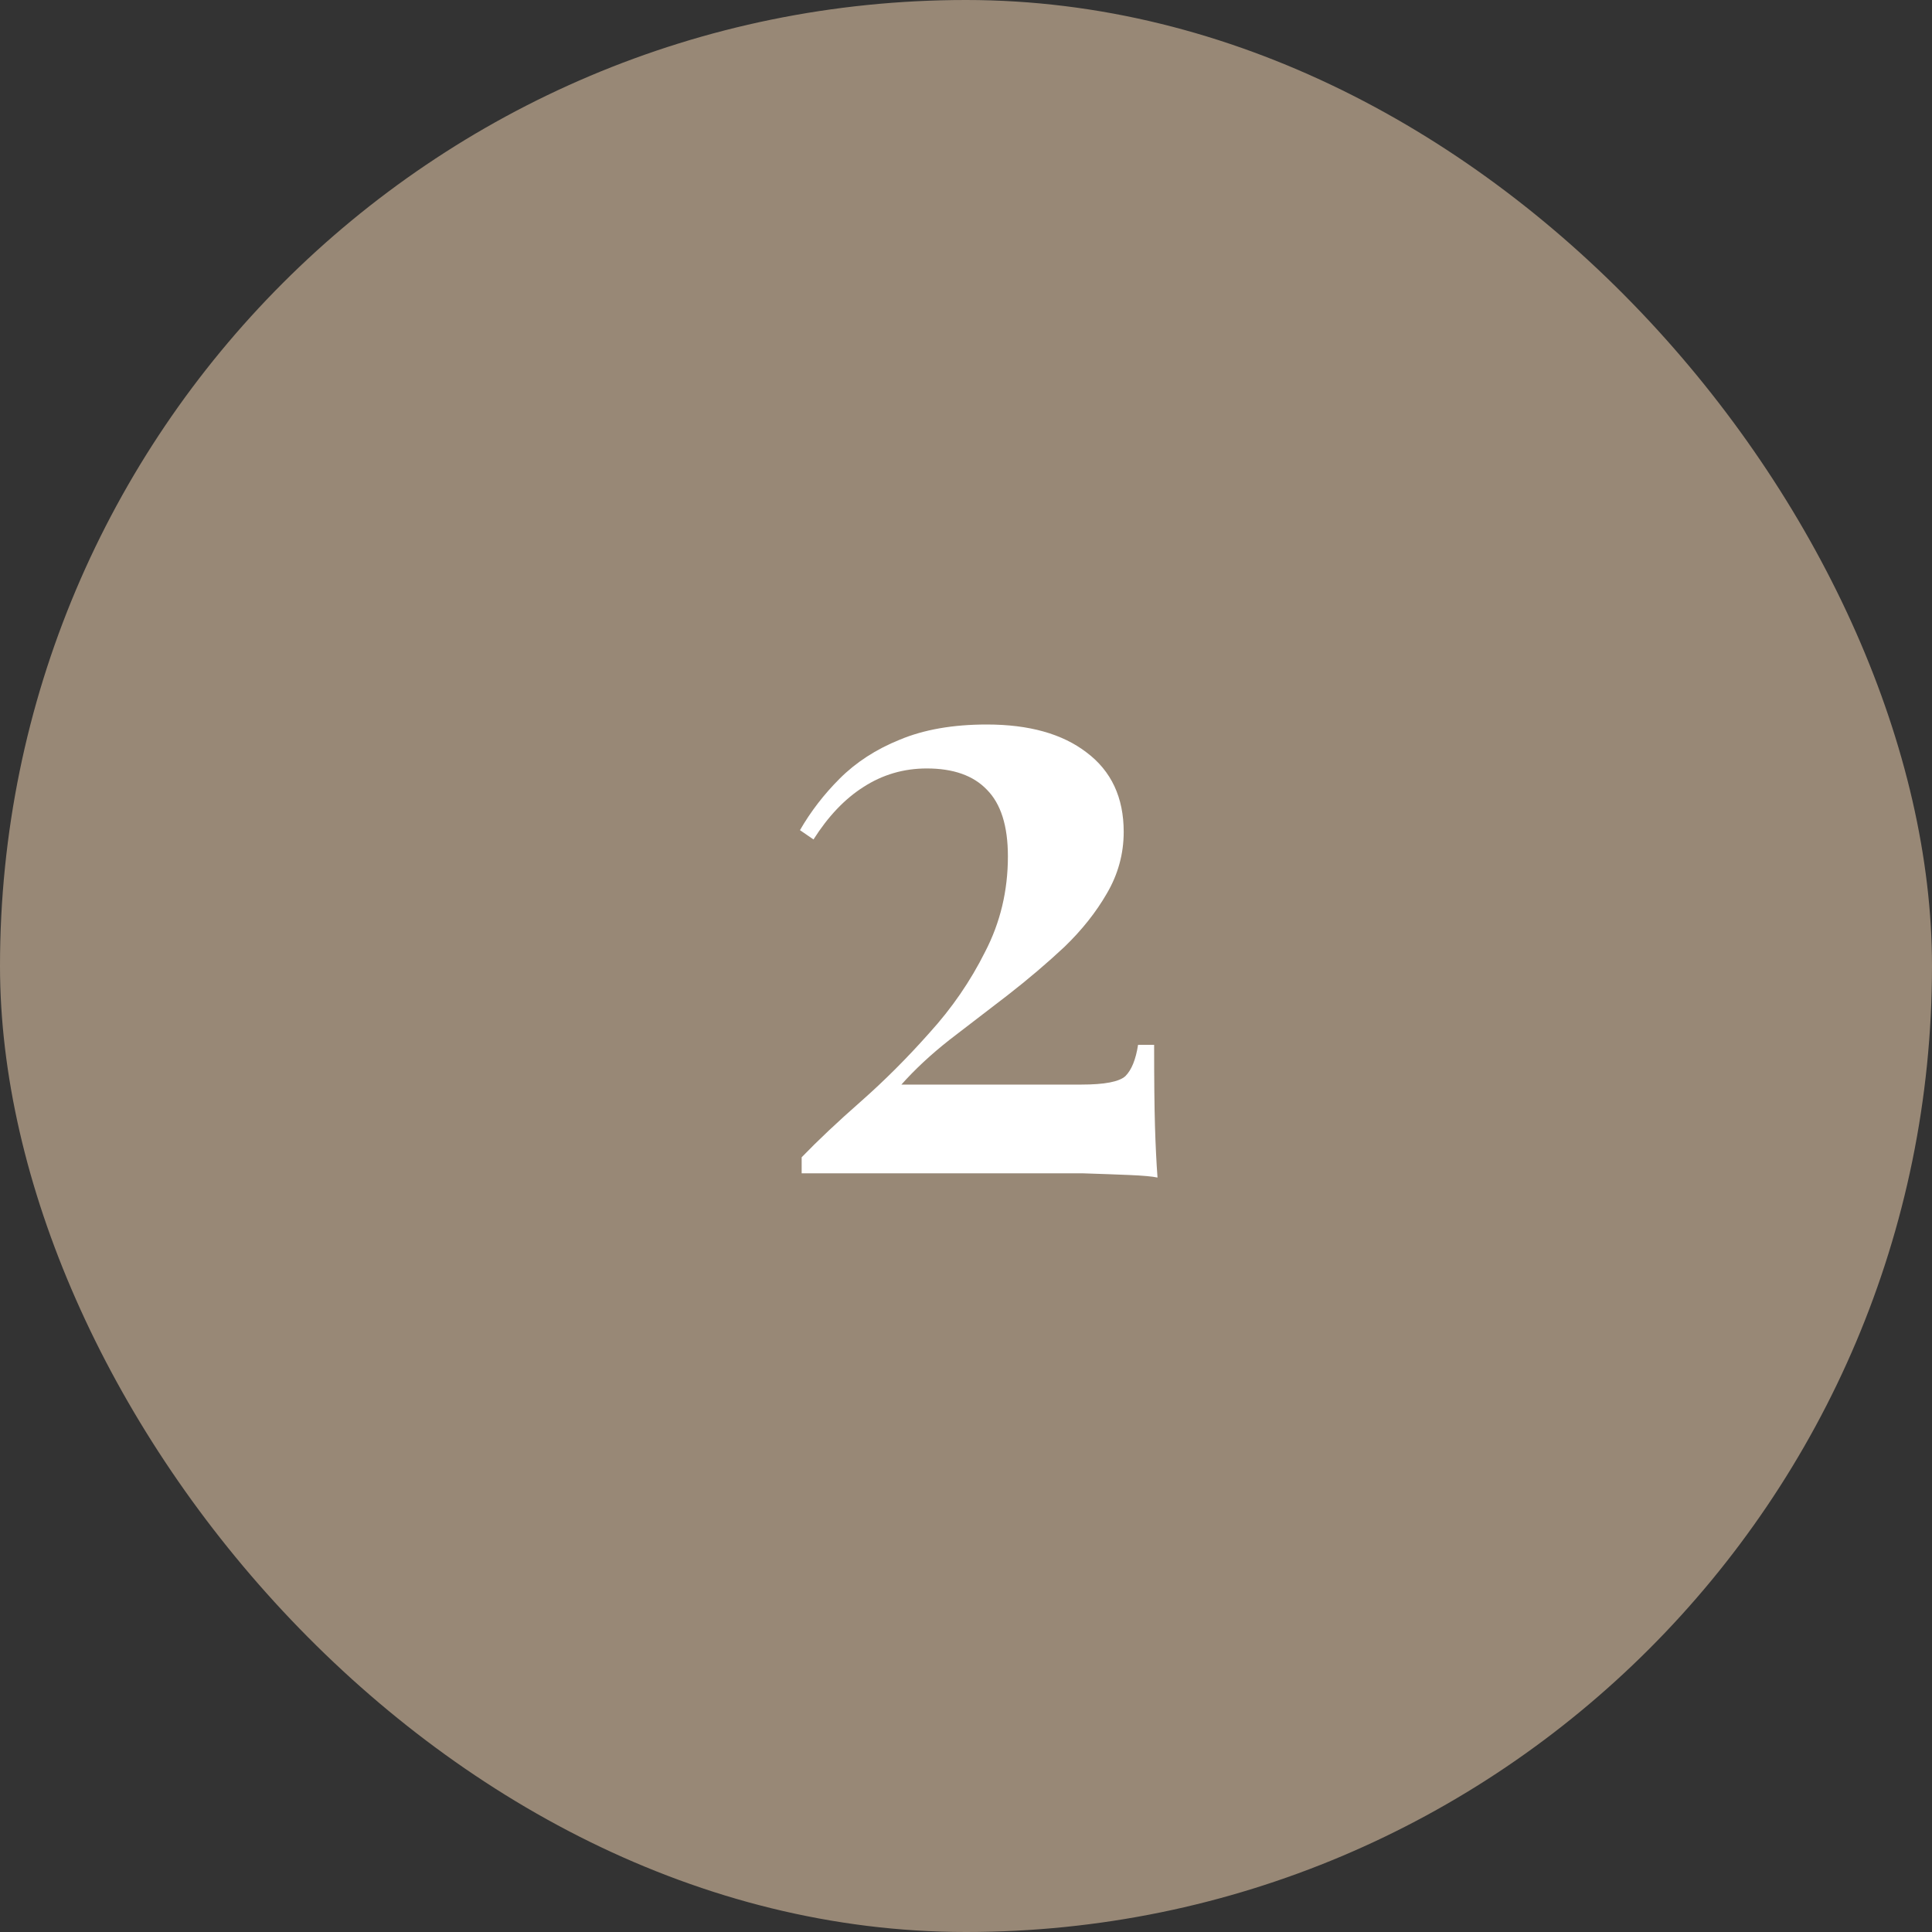 <svg width="64" height="64" viewBox="0 0 64 64" fill="none" xmlns="http://www.w3.org/2000/svg">
<rect x="0" y="0" width="64" height="64" fill="#333333" stroke="none"/>
<g id="ikona-zalety">
<rect width="64" height="64" rx="32" fill="#988876"/>
<path id="2" d="M32.688 24C34.088 24 35.189 24.308 35.992 24.924C36.813 25.54 37.224 26.417 37.224 27.556C37.224 28.284 37.037 28.965 36.664 29.6C36.309 30.216 35.843 30.804 35.264 31.364C34.685 31.905 34.06 32.437 33.388 32.96C32.735 33.464 32.091 33.959 31.456 34.444C30.84 34.929 30.308 35.424 29.86 35.928H35.824C36.589 35.928 37.075 35.835 37.28 35.648C37.485 35.443 37.625 35.097 37.7 34.612H38.232C38.232 35.769 38.241 36.665 38.26 37.3C38.279 37.935 38.307 38.504 38.344 39.008C38.176 38.971 37.868 38.943 37.42 38.924C36.972 38.905 36.459 38.887 35.88 38.868C35.301 38.868 34.732 38.868 34.172 38.868H26.556V38.336C27.097 37.776 27.751 37.16 28.516 36.488C29.3 35.797 30.056 35.041 30.784 34.22C31.531 33.399 32.147 32.503 32.632 31.532C33.136 30.561 33.388 29.507 33.388 28.368C33.388 27.36 33.155 26.623 32.688 26.156C32.24 25.689 31.577 25.456 30.7 25.456C29.935 25.456 29.235 25.661 28.6 26.072C27.984 26.464 27.433 27.043 26.948 27.808L26.5 27.5C26.855 26.884 27.293 26.315 27.816 25.792C28.357 25.251 29.02 24.821 29.804 24.504C30.607 24.168 31.568 24 32.688 24Z" fill="white"/>
</g>
</svg>
